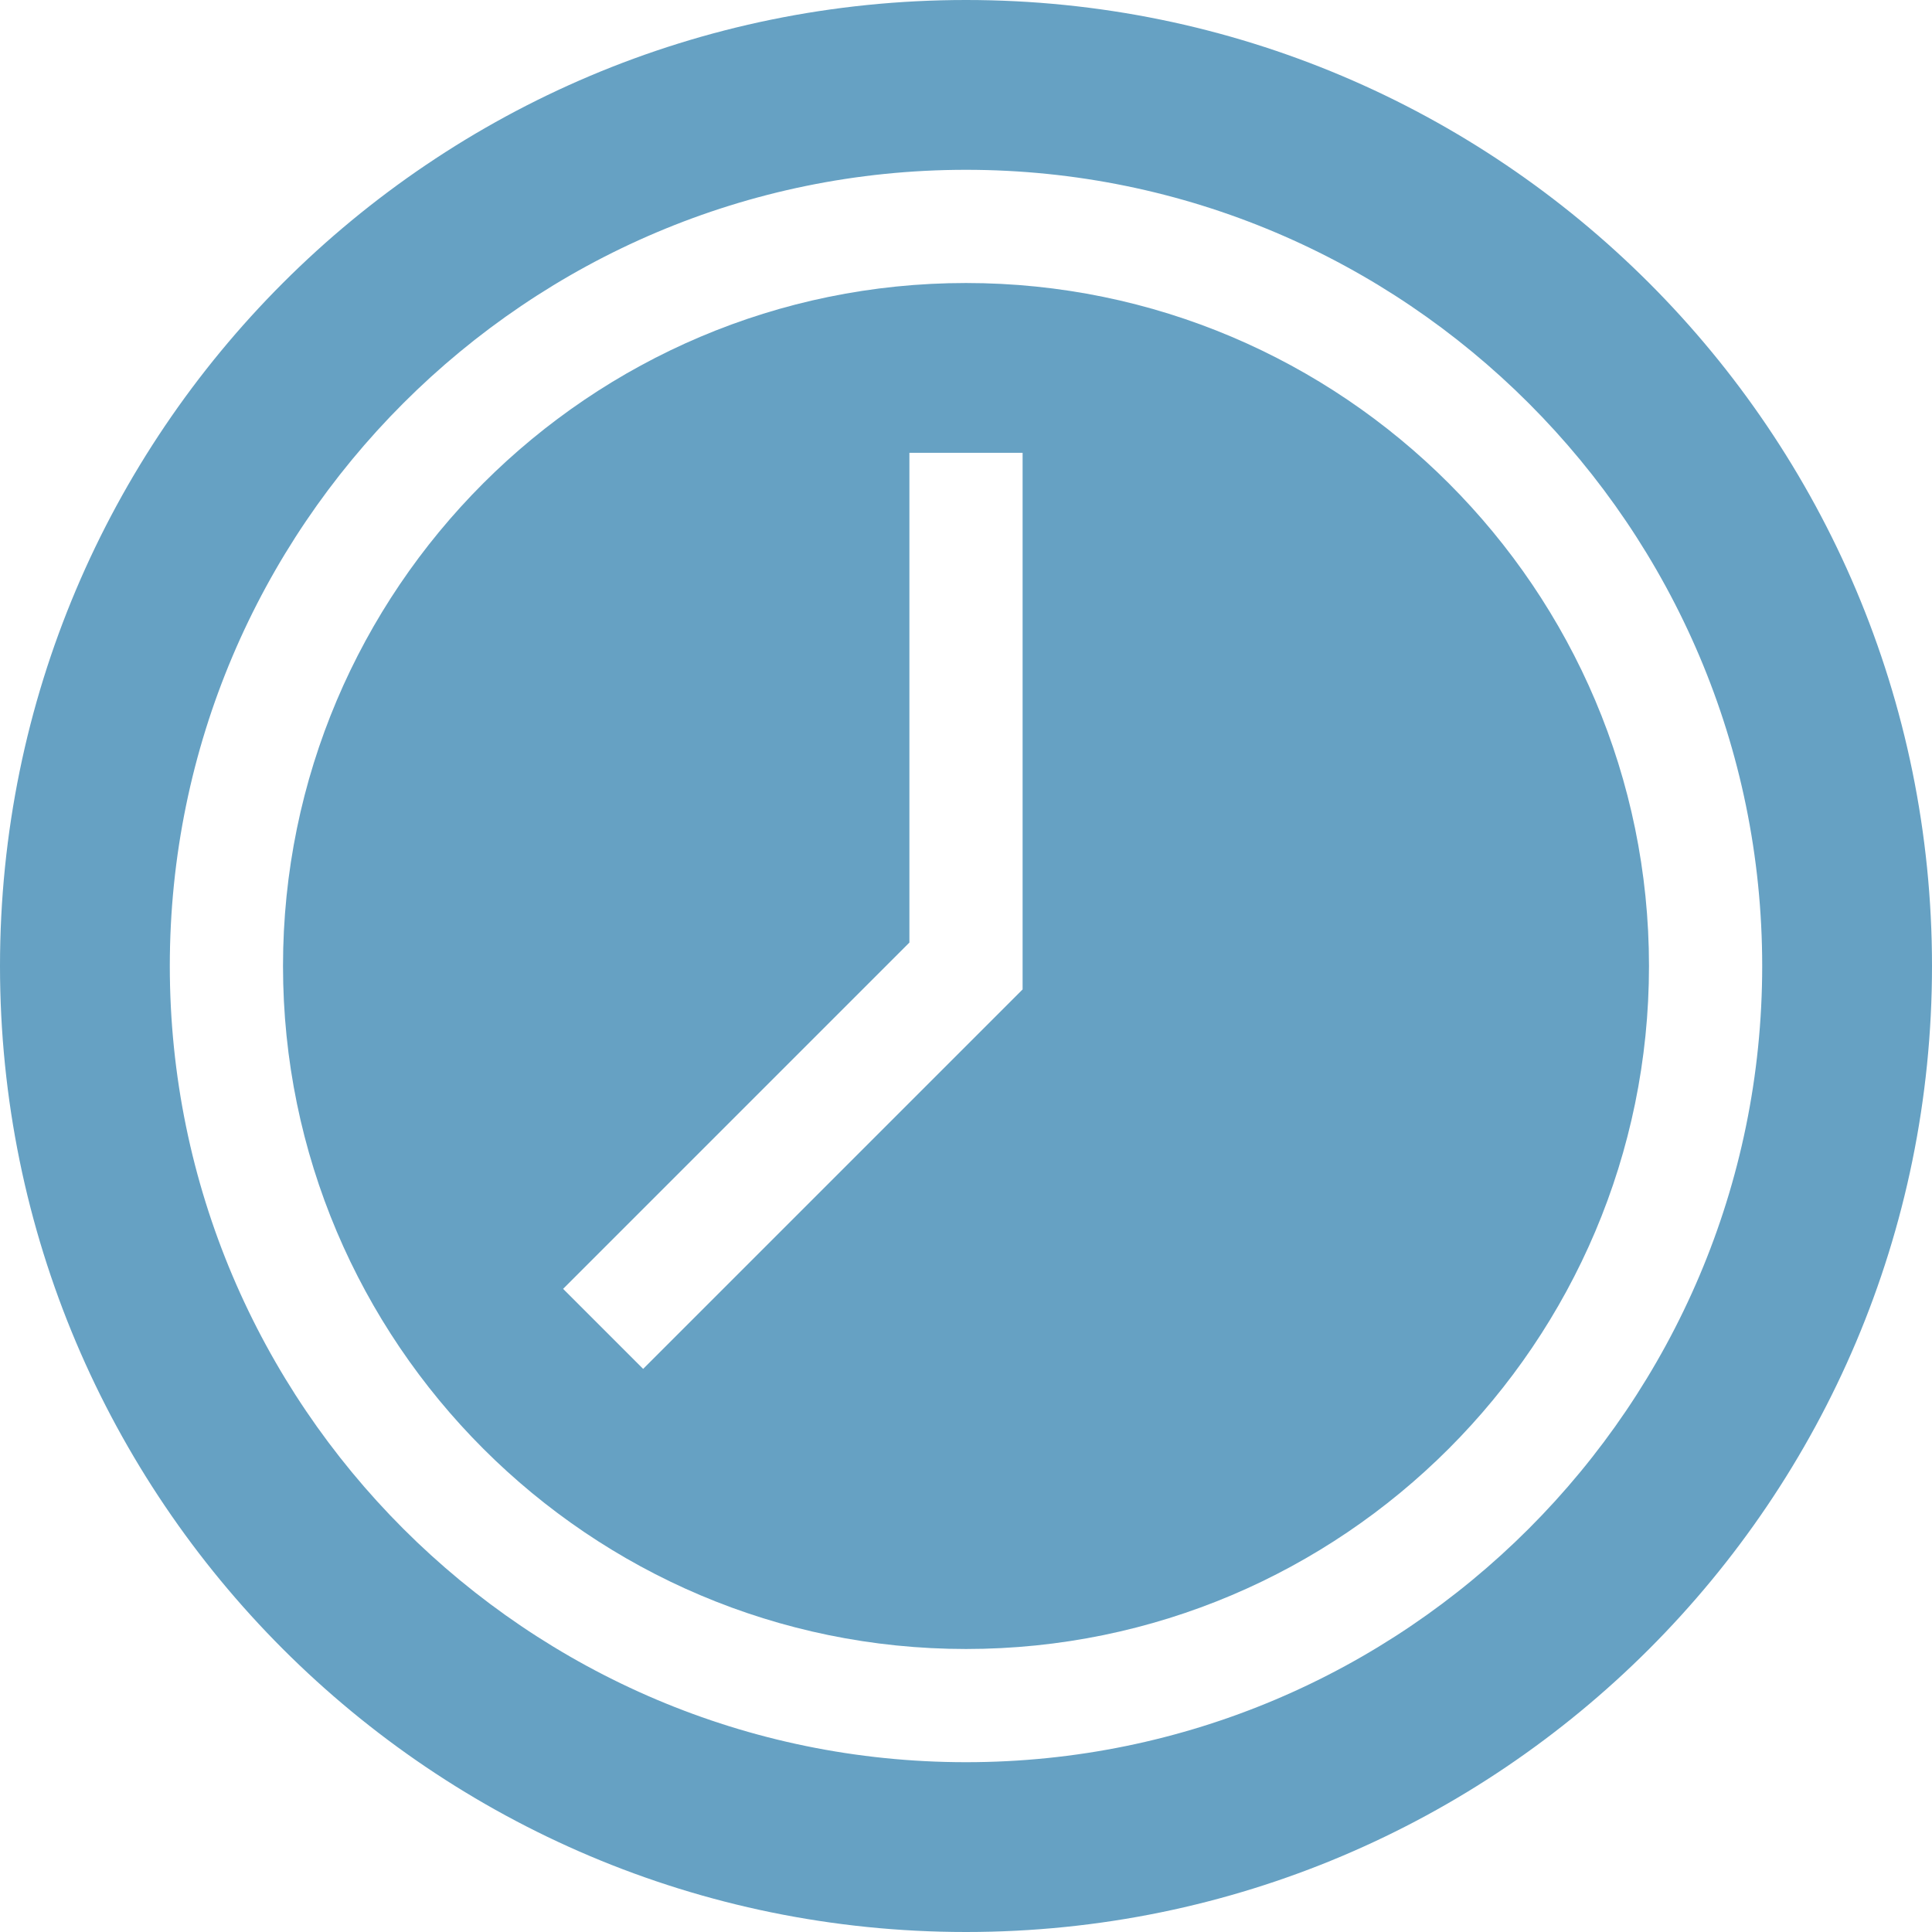 <?xml version="1.0" encoding="UTF-8"?> <svg xmlns="http://www.w3.org/2000/svg" width="512" height="512" viewBox="0 0 512 512" fill="none"> <path d="M256 0C114.615 0 0 114.615 0 256C0 397.385 114.615 512 256 512C397.385 512 512 397.385 512 256C512 114.615 397.385 0 256 0ZM256 467C139.654 467 45 372.346 45 256C45 139.654 139.654 45 256 45C372.346 45 467 139.654 467 256C467 372.346 372.346 467 256 467Z" fill="#66A1C3"></path> <path d="M256 75C156.196 75 75 156.196 75 256C75 355.804 156.196 437 256 437C355.804 437 437 355.804 437 256C437 156.196 355.804 75 256 75ZM271 262.213L170.44 362.773L149.227 341.56L241 249.787V120H271V262.213Z" fill="#66A1C3"></path> </svg> 